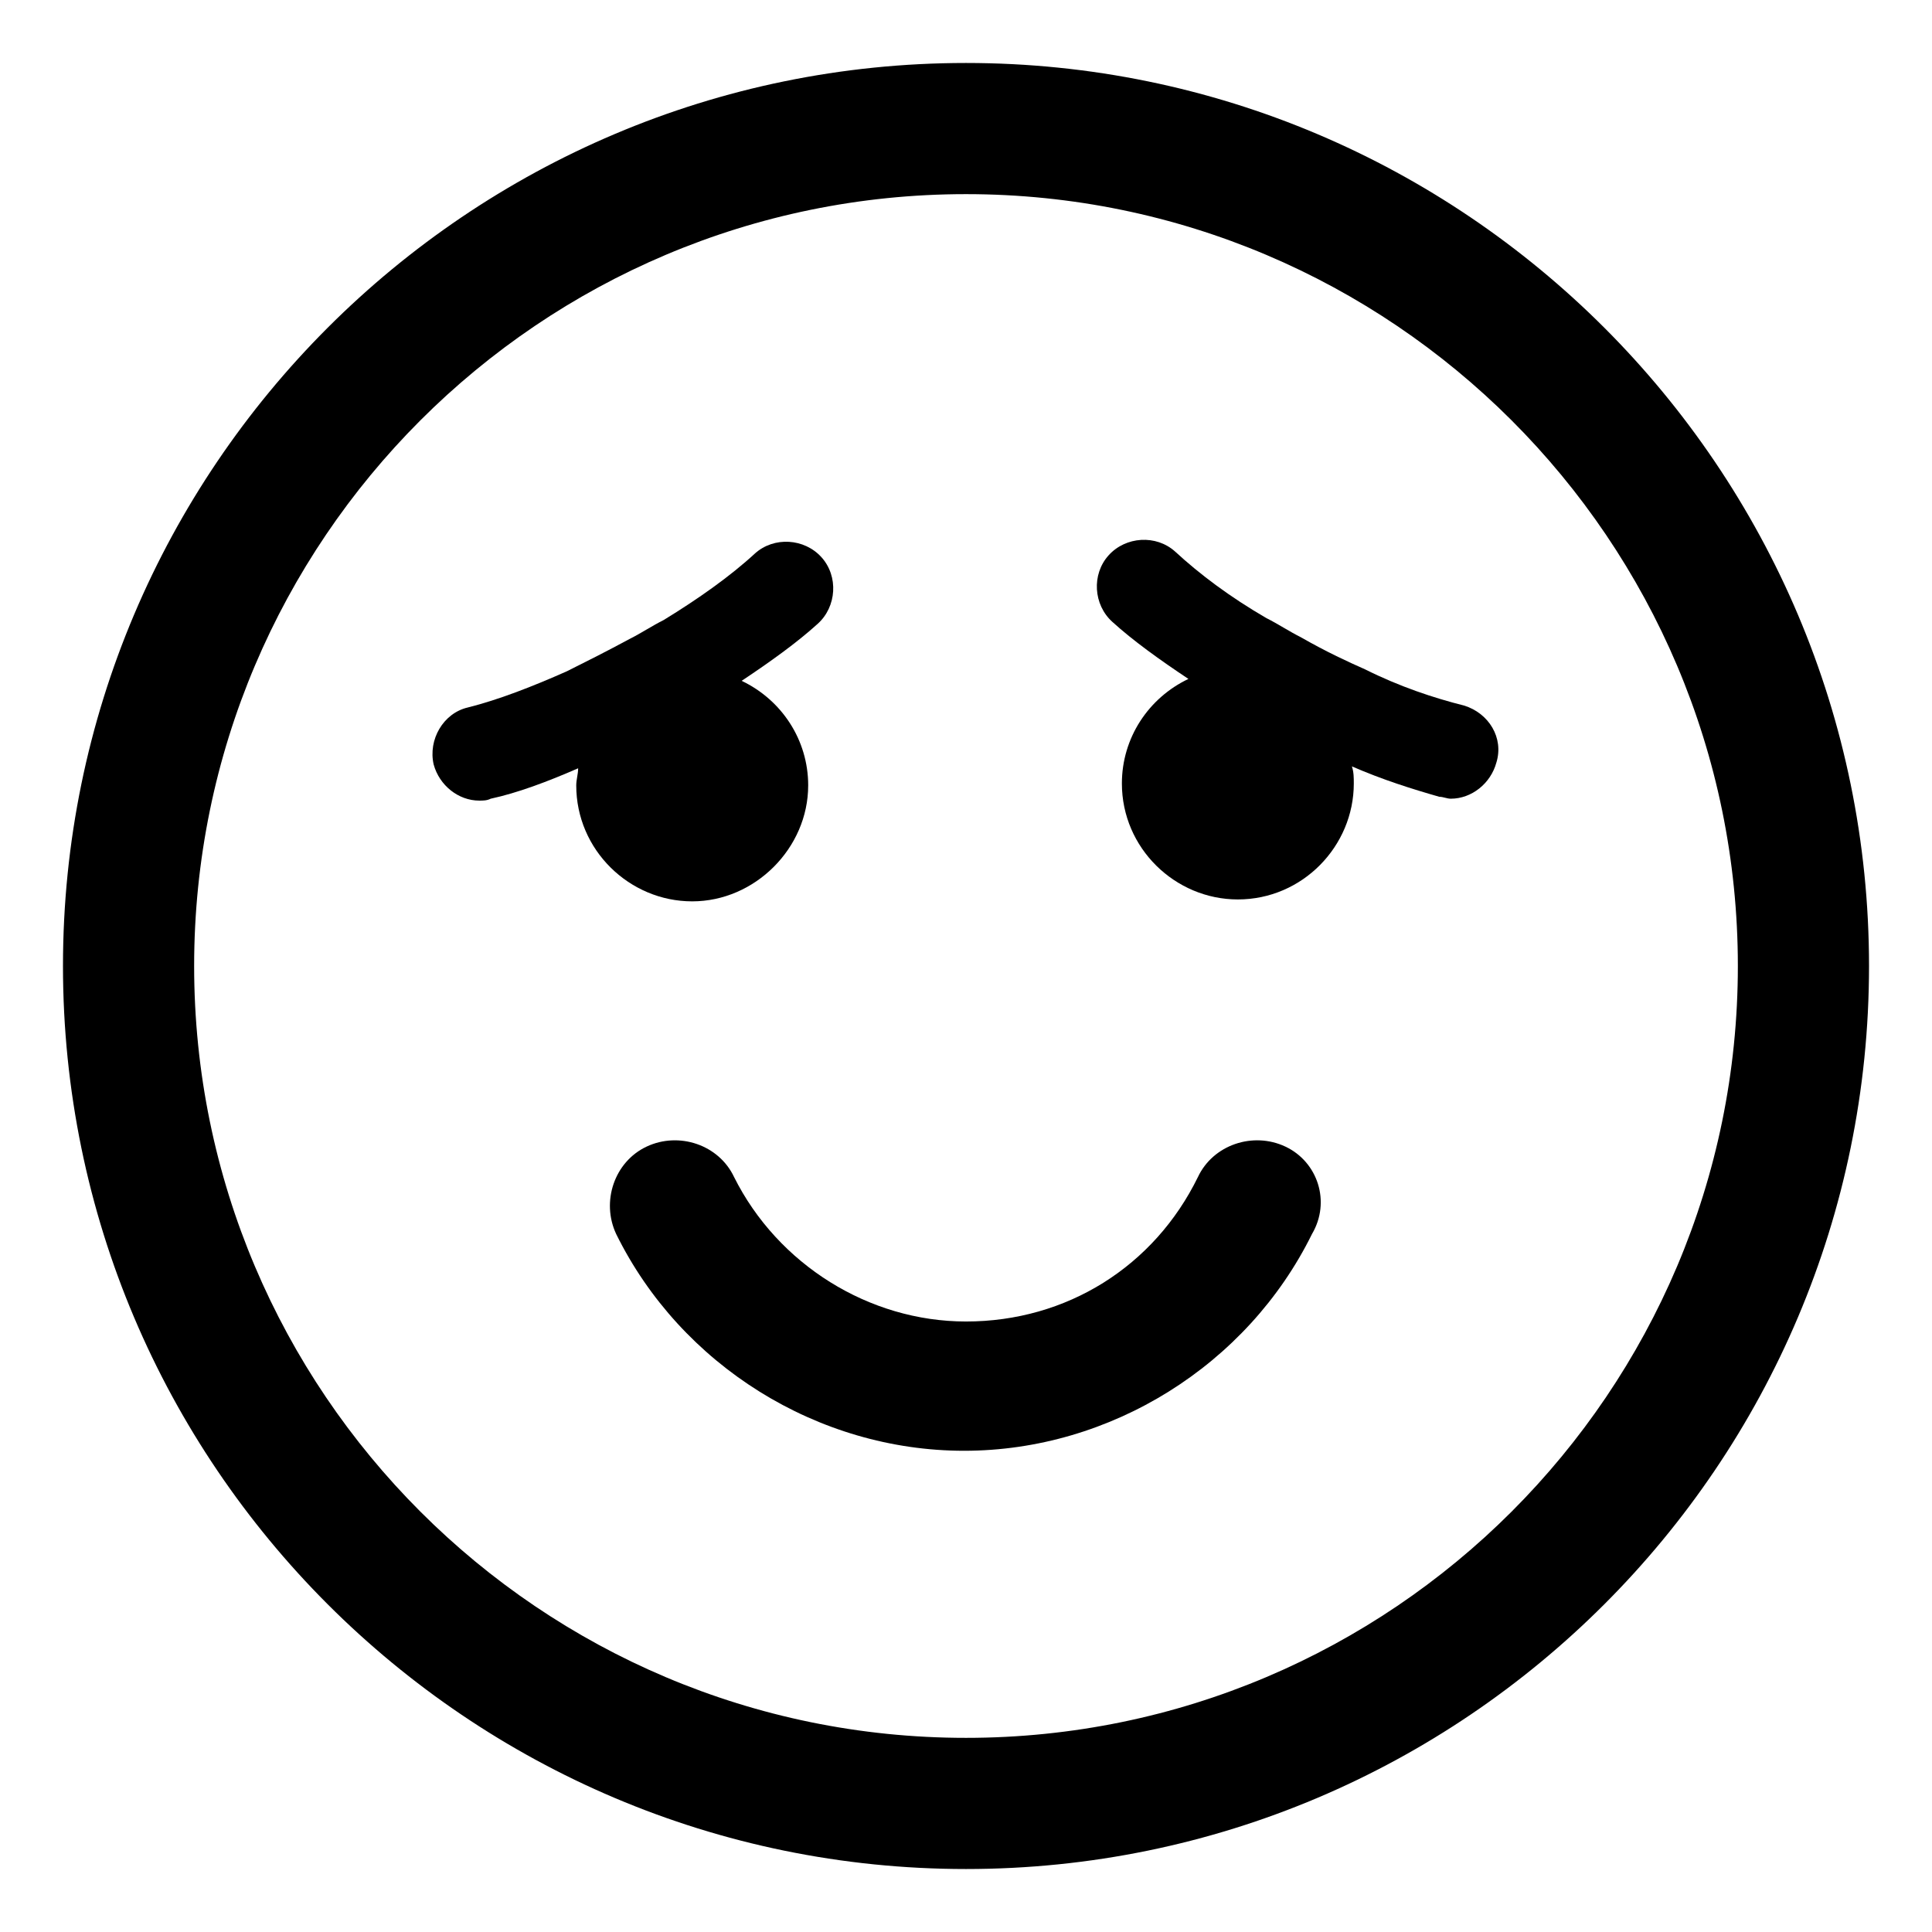 <?xml version="1.0" encoding="UTF-8"?>
<!-- Uploaded to: ICON Repo, www.svgrepo.com, Generator: ICON Repo Mixer Tools -->
<svg fill="#000000" width="800px" height="800px" version="1.1" viewBox="144 144 512 512" xmlns="http://www.w3.org/2000/svg">
 <g>
  <path d="m484.64 447.86c-8.566-4.031-19.145-0.504-23.176 8.062-11.586 23.68-34.762 38.289-61.465 38.289-25.695 0-49.879-15.113-61.465-38.289-4.031-8.566-14.609-12.09-23.176-8.062-8.566 4.031-12.09 14.609-8.062 23.176 17.129 34.762 53.402 57.434 92.195 57.434s75.066-22.672 92.195-57.434c5.047-8.562 1.52-19.145-7.047-23.176z"/>
  <path d="m400 160.69c-132 0-239.31 107.31-239.31 239.31 0 132 107.31 239.31 239.31 239.31 132 0 239.31-107.31 239.31-239.31 0-132-107.31-239.31-239.31-239.31zm0 443.86c-112.86 0-204.55-91.695-204.55-204.55 0-112.86 91.691-204.55 204.55-204.55 112.85 0 204.55 91.691 204.55 204.55 0 112.85-91.695 204.55-204.55 204.55z"/>
  <path d="m358.18 352.14c0-12.09-7.055-22.672-17.633-27.711 7.559-5.039 14.609-10.078 20.152-15.113 5.039-4.535 5.543-12.594 1.008-17.633-4.535-5.039-12.594-5.543-17.633-1.008-6.551 6.047-15.113 12.09-24.184 17.633-3.023 1.512-6.047 3.527-9.07 5.039-6.551 3.527-11.586 6.047-16.625 8.562-9.07 4.031-18.137 7.559-26.199 9.574-6.551 1.512-10.578 8.566-9.07 15.113 1.512 5.543 6.551 9.574 12.09 9.574 1.008 0 2.016 0 3.023-0.504 7.055-1.512 15.113-4.535 23.176-8.062 0 1.512-0.504 3.023-0.504 4.535 0 17.129 14.105 30.73 30.73 30.73 16.629 0 30.738-14.105 30.738-30.73z"/>
  <path d="m532 330.98c-8.062-2.016-17.129-5.039-26.199-9.574-4.535-2.016-10.078-4.535-17.129-8.566-3.023-1.512-6.047-3.527-9.07-5.039-9.574-5.543-17.633-11.586-24.184-17.633-5.039-4.535-13.098-4.031-17.633 1.008s-4.031 13.098 1.008 17.633c5.543 5.039 12.594 10.078 20.152 15.113-10.578 5.039-17.633 15.617-17.633 27.711 0 17.129 14.105 30.73 30.73 30.73 17.129 0 30.73-14.105 30.73-30.73 0-1.512 0-3.023-0.504-4.535 8.062 3.527 16.121 6.047 23.176 8.062 1.008 0 2.016 0.504 3.023 0.504 5.543 0 10.578-4.031 12.09-9.574 2.023-6.543-2.008-13.094-8.559-15.109z"/>
 </g>
</svg>